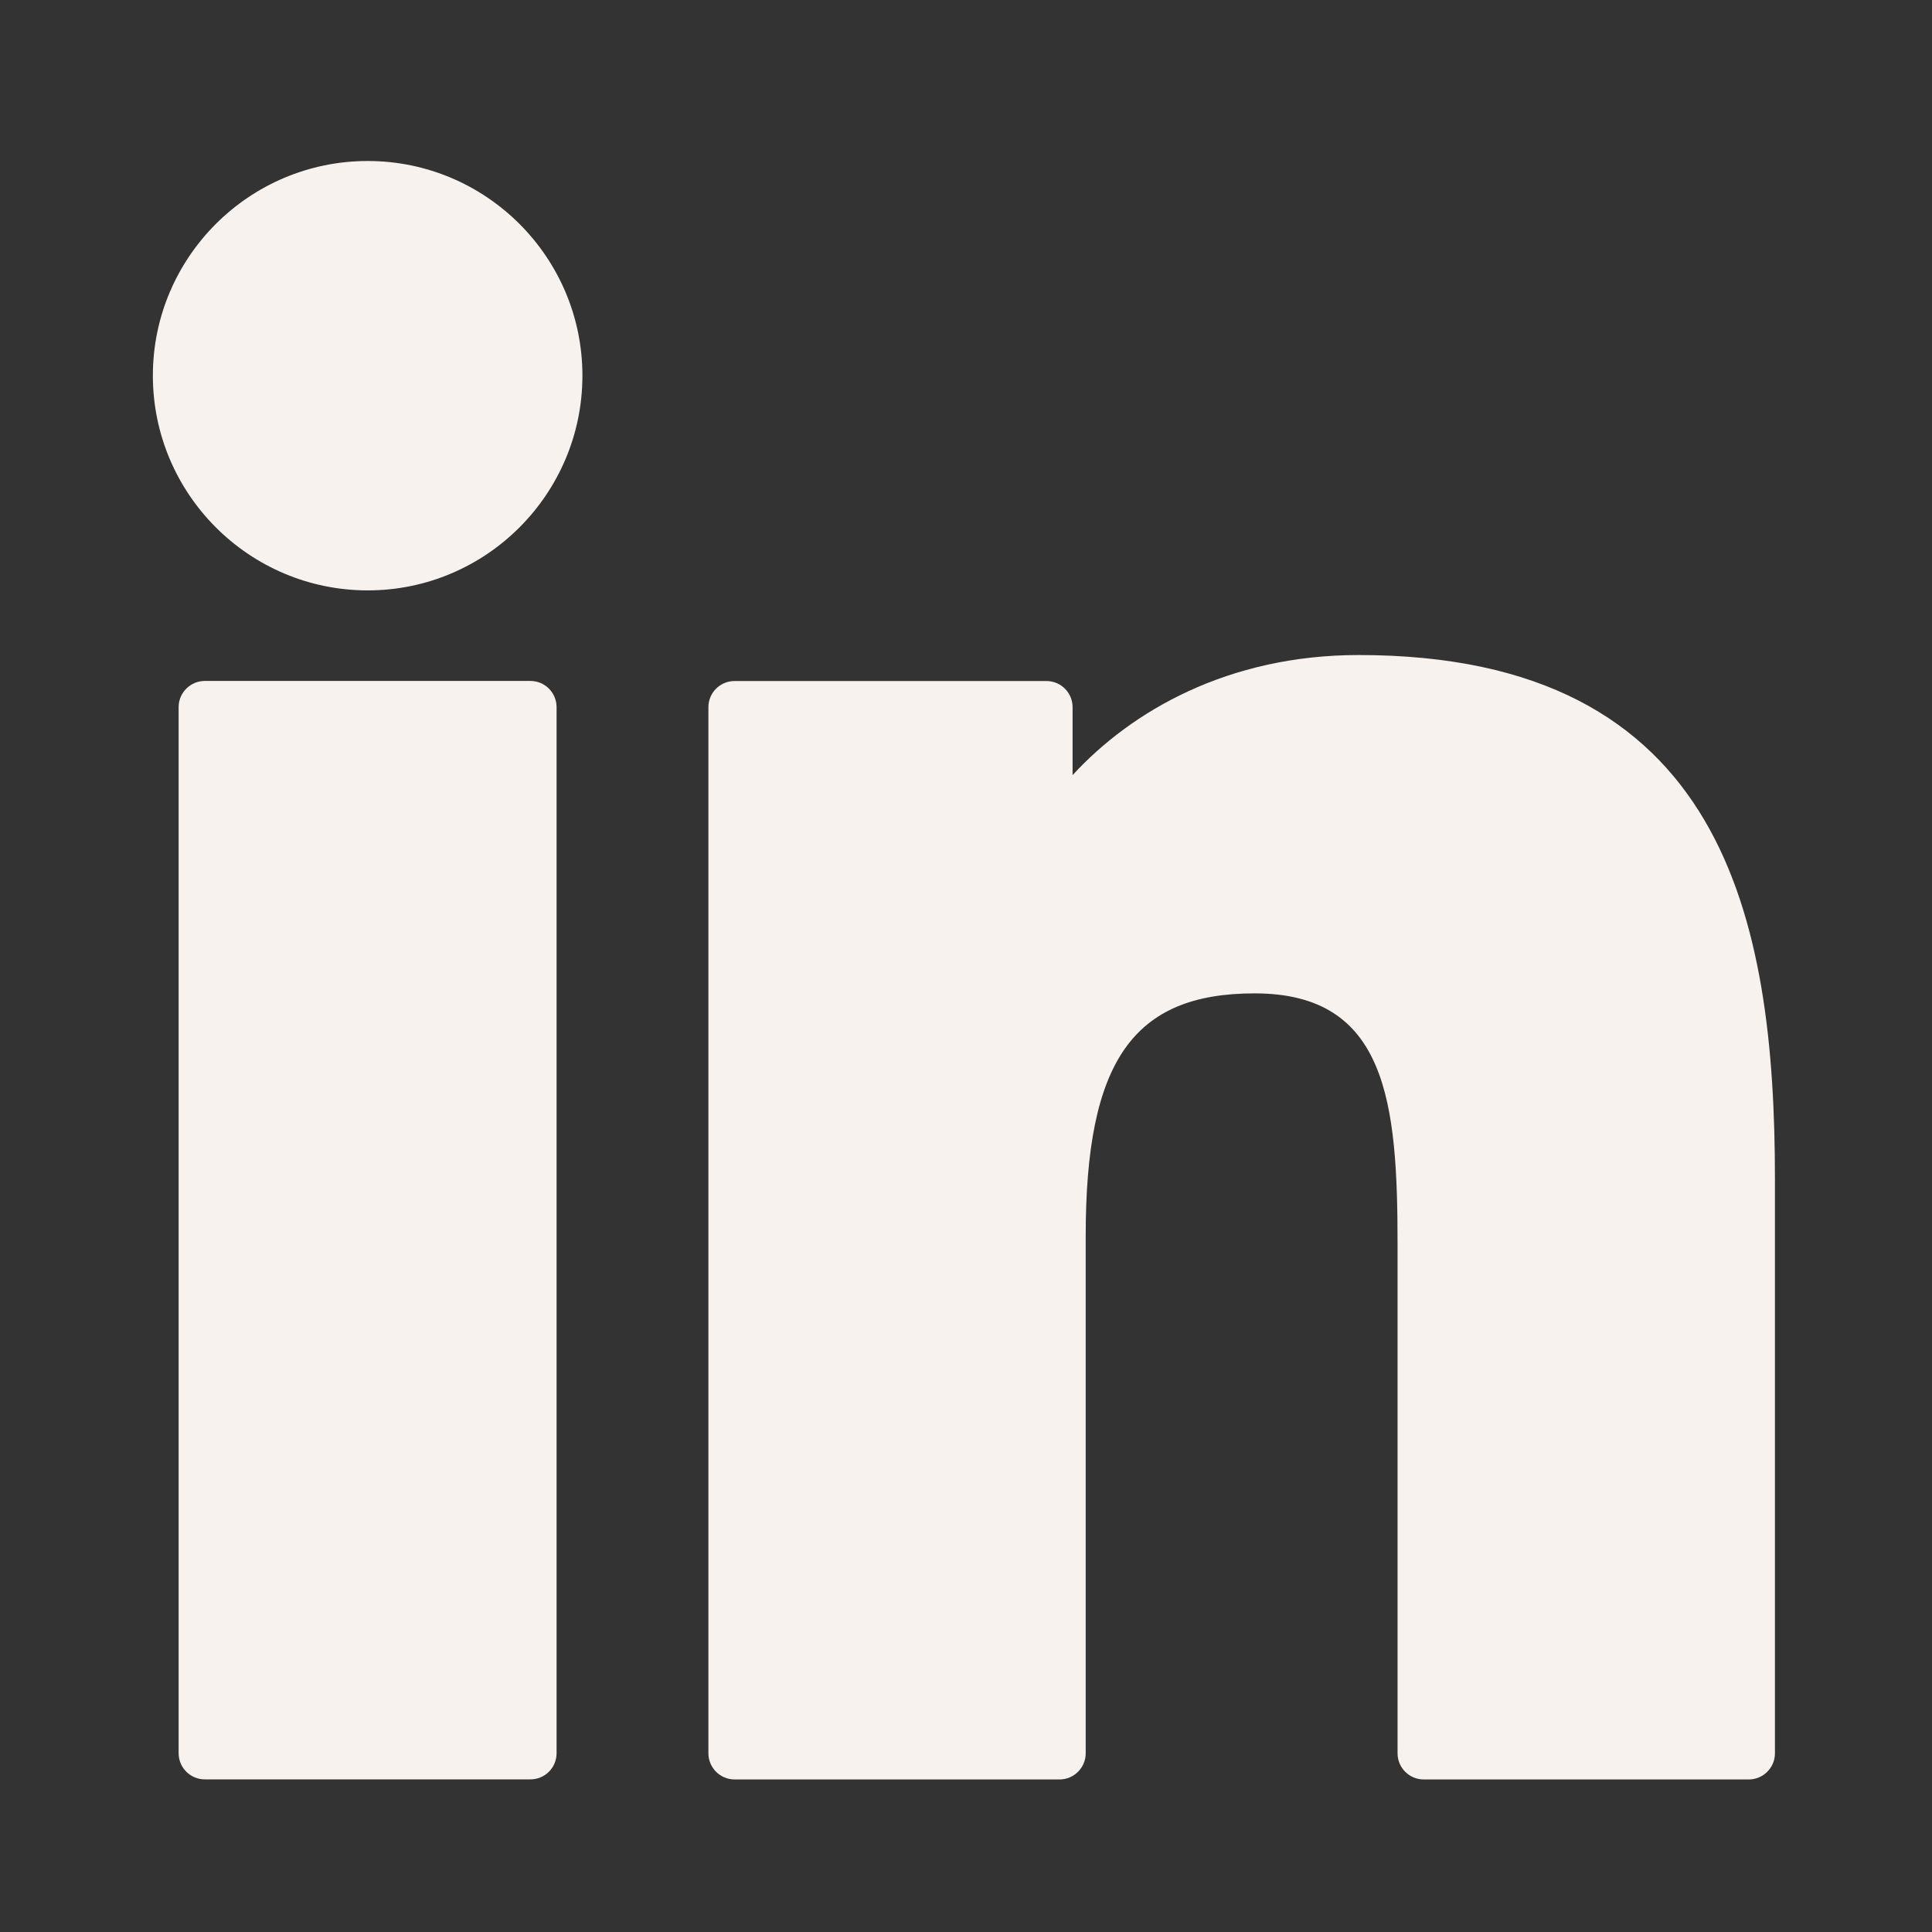 <svg width="24" height="24" viewBox="0 0 24 24" fill="none" xmlns="http://www.w3.org/2000/svg">
<rect x="0" y="0" width="24" height="24" fill="#333333" stroke="none"/>
<path d="M6.589 8.459H2.544C2.365 8.459 2.219 8.605 2.219 8.784V21.779C2.219 21.959 2.365 22.104 2.544 22.104H6.589C6.769 22.104 6.914 21.959 6.914 21.779V8.784C6.914 8.605 6.769 8.459 6.589 8.459Z" fill="#F7F2ED"/>
<path d="M4.568 2C3.096 2 1.899 3.196 1.899 4.666C1.899 6.137 3.096 7.334 4.568 7.334C6.039 7.334 7.235 6.137 7.235 4.666C7.235 3.196 6.039 2 4.568 2Z" fill="#F7F2ED"/>
<path d="M16.878 8.137C15.254 8.137 14.053 8.835 13.324 9.629V8.785C13.324 8.605 13.179 8.46 12.999 8.46H9.125C8.946 8.46 8.8 8.605 8.8 8.785V21.78C8.8 21.959 8.946 22.105 9.125 22.105H13.162C13.341 22.105 13.487 21.959 13.487 21.78V15.35C13.487 13.184 14.075 12.34 15.585 12.34C17.23 12.34 17.361 13.693 17.361 15.462V21.78C17.361 21.959 17.506 22.105 17.686 22.105H21.724C21.903 22.105 22.049 21.959 22.049 21.78V14.652C22.049 11.43 21.434 8.137 16.878 8.137Z" fill="#F7F2ED"/>
</svg>

